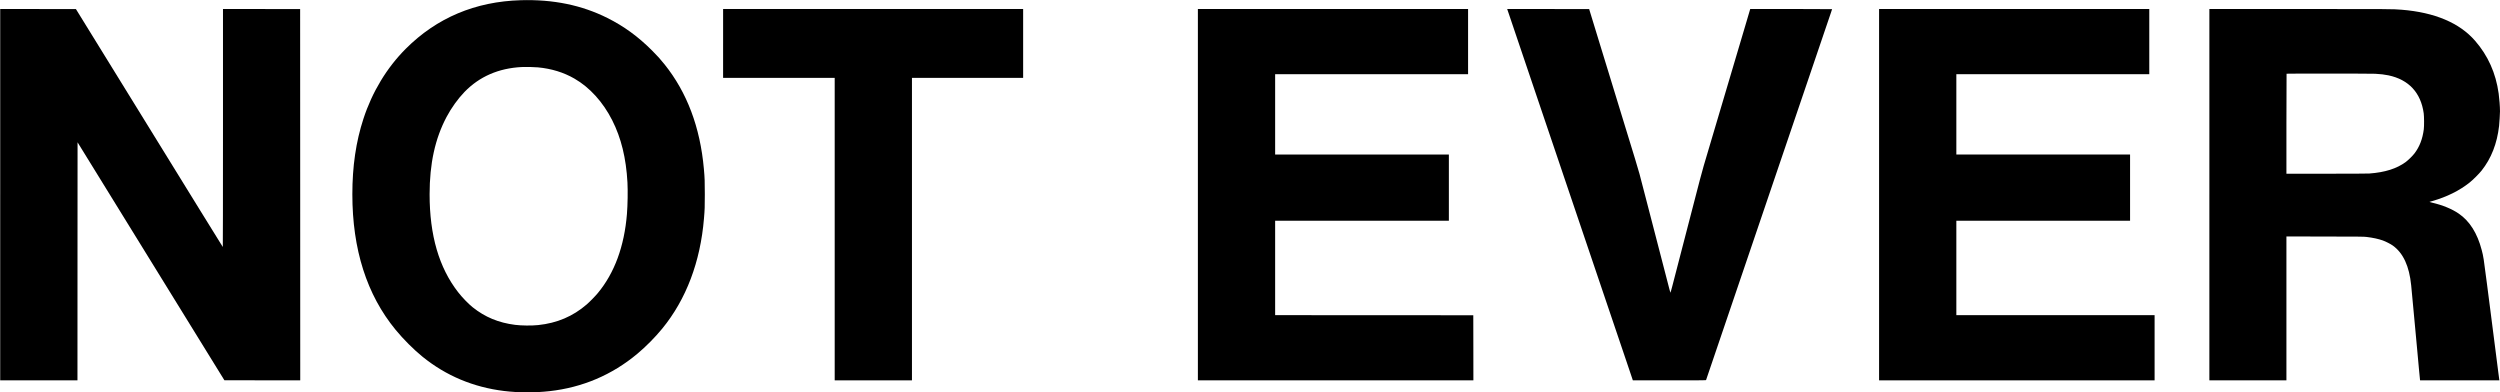 <?xml version="1.0" standalone="no"?>
<!DOCTYPE svg PUBLIC "-//W3C//DTD SVG 20010904//EN"
 "http://www.w3.org/TR/2001/REC-SVG-20010904/DTD/svg10.dtd">
<svg version="1.0" xmlns="http://www.w3.org/2000/svg"
 width="12232pt" height="1920pt" viewBox="0 0 12232 1920"
 preserveAspectRatio="xMidYMid meet">

<g transform="translate(0,1920) scale(0.1,-0.1)"
fill="#000000" stroke="none">
<path d="M25485 19190 c-2230 -65 -4115 -860 -5630 -2375 -929 -929 -1645
-2113 -2074 -3430 -364 -1115 -541 -2322 -541 -3690 0 -2701 705 -4913 2115
-6630 377 -460 890 -973 1322 -1322 1147 -928 2484 -1489 3983 -1673 714 -87
1494 -91 2225 -9 1613 179 3064 797 4297 1828 429 359 867 802 1222 1235 1169
1429 1865 3266 2040 5386 37 445 41 553 41 1180 0 649 -5 797 -46 1250 -181
2031 -823 3735 -1924 5110 -209 261 -340 406 -614 681 -678 678 -1373 1185
-2180 1588 -1258 630 -2651 916 -4236 871z m835 -3286 c666 -63 1257 -245
1786 -550 748 -430 1397 -1146 1849 -2039 438 -864 680 -1853 745 -3040 22
-414 11 -1097 -25 -1545 -129 -1585 -609 -2887 -1425 -3870 -129 -155 -399
-431 -545 -557 -672 -581 -1449 -911 -2370 -1008 -325 -34 -821 -29 -1135 11
-807 103 -1468 377 -2070 858 -217 174 -516 483 -716 741 -935 1203 -1394
2780 -1394 4787 0 1504 267 2724 829 3785 236 445 555 890 879 1225 728 751
1663 1159 2792 1218 202 11 604 3 800 -16z"/>
<path d="M10 9675 l0 -9085 1890 0 1890 0 2 5823 3 5824 2092 -3391 c1151
-1865 2767 -4484 3592 -5821 l1500 -2430 1855 -3 1856 -2 -2 9082 -3 9083
-1887 3 -1888 2 0 -5827 c0 -3621 -4 -5823 -9 -5817 -6 5 -500 803 -1099 1774
-1910 3097 -5566 9020 -5831 9450 l-256 415 -1853 3 -1852 2 0 -9085z"/>
<path d="M35380 17075 l0 -1685 2730 0 2730 0 0 -7400 0 -7400 1890 0 1890 0
0 7400 0 7400 2720 0 2720 0 0 1685 0 1685 -7340 0 -7340 0 0 -1685z"/>
<path d="M58610 9675 l0 -9085 6740 0 6740 0 -2 1592 -3 1593 -4847 3 -4848 2
0 2310 0 2310 4250 0 4250 0 0 1620 0 1620 -4250 0 -4250 0 0 1965 0 1965
4720 0 4720 0 0 1595 0 1595 -6610 0 -6610 0 0 -9085z"/>
<path d="M73866 18398 c175 -517 526 -1557 779 -2303 354 -1046 640 -1890 873
-2580 121 -357 318 -938 437 -1290 119 -352 268 -791 330 -975 62 -184 167
-495 233 -690 66 -195 220 -650 342 -1010 122 -360 268 -792 325 -960 155
-458 463 -1367 1200 -3545 367 -1083 764 -2256 882 -2605 118 -349 262 -774
320 -945 58 -170 150 -444 205 -607 l100 -298 1788 0 c1693 0 1788 1 1795 17
4 10 125 367 270 793 145 426 419 1234 610 1795 191 561 387 1137 435 1280
138 405 238 701 515 1515 141 415 297 872 345 1015 48 143 206 607 350 1030
144 424 297 874 340 1000 43 127 278 820 523 1540 245 721 676 1987 957 2815
282 828 550 1618 597 1755 138 409 367 1081 606 1785 96 283 252 740 345 1015
94 275 193 567 221 649 28 82 51 153 51 158 0 4 -901 8 -2002 8 l-2003 0 -178
-603 c-98 -331 -416 -1403 -707 -2382 -290 -979 -704 -2374 -920 -3100 -215
-726 -427 -1439 -470 -1585 -43 -146 -128 -456 -189 -690 -121 -470 -573
-2210 -991 -3820 -149 -575 -310 -1195 -357 -1378 -48 -183 -89 -329 -93 -325
-4 4 -25 80 -48 168 -22 88 -103 403 -181 700 -259 1000 -610 2352 -922 3555
-171 657 -332 1278 -359 1380 -26 102 -125 435 -218 740 -94 305 -351 1145
-572 1865 -221 721 -530 1729 -686 2240 -157 512 -362 1180 -456 1485 -93 305
-237 776 -320 1045 -82 270 -164 537 -182 595 l-32 105 -2006 3 -2005 2 123
-362z"/>
<path d="M91940 9675 l0 -9085 6740 0 6740 0 0 1595 0 1595 -4850 0 -4850 0 0
2310 0 2310 4250 0 4250 0 0 1620 0 1620 -4250 0 -4250 0 0 1965 0 1965 4720
0 4720 0 0 1595 0 1595 -6610 0 -6610 0 0 -9085z"/>
<path d="M108100 9675 l0 -9085 1885 0 1885 0 0 3520 0 3521 1888 -4 c1718 -3
1900 -4 2031 -20 322 -39 584 -96 797 -172 142 -51 384 -174 489 -250 510
-367 806 -1007 899 -1945 16 -160 39 -401 176 -1880 44 -476 95 -1034 115
-1240 19 -206 57 -625 85 -930 28 -305 53 -565 56 -578 l4 -22 1940 0 1940 0
-5 28 c-3 15 -21 151 -40 302 -32 256 -345 2702 -400 3125 -14 105 -88 681
-165 1280 -163 1267 -170 1317 -256 1643 -213 819 -590 1416 -1124 1781 -334
229 -781 413 -1302 535 -78 19 -136 36 -128 39 8 3 74 22 145 43 704 200 1322
508 1818 903 170 135 456 421 586 584 473 597 757 1321 856 2187 16 143 44
597 44 715 0 220 -30 615 -65 870 -137 995 -520 1851 -1154 2580 -762 876
-1972 1387 -3595 1519 -425 35 -560 36 -4987 36 l-4418 0 0 -9085z m8121 5915
c234 -11 461 -38 640 -76 992 -209 1586 -848 1726 -1854 22 -160 25 -632 4
-790 -60 -469 -205 -845 -452 -1172 -88 -117 -305 -331 -427 -422 -442 -327
-1020 -510 -1787 -566 -88 -6 -867 -10 -2097 -10 l-1958 0 0 2443 c0 1344 3
2447 7 2450 10 11 4113 8 4344 -3z"/>
</g>
</svg>
